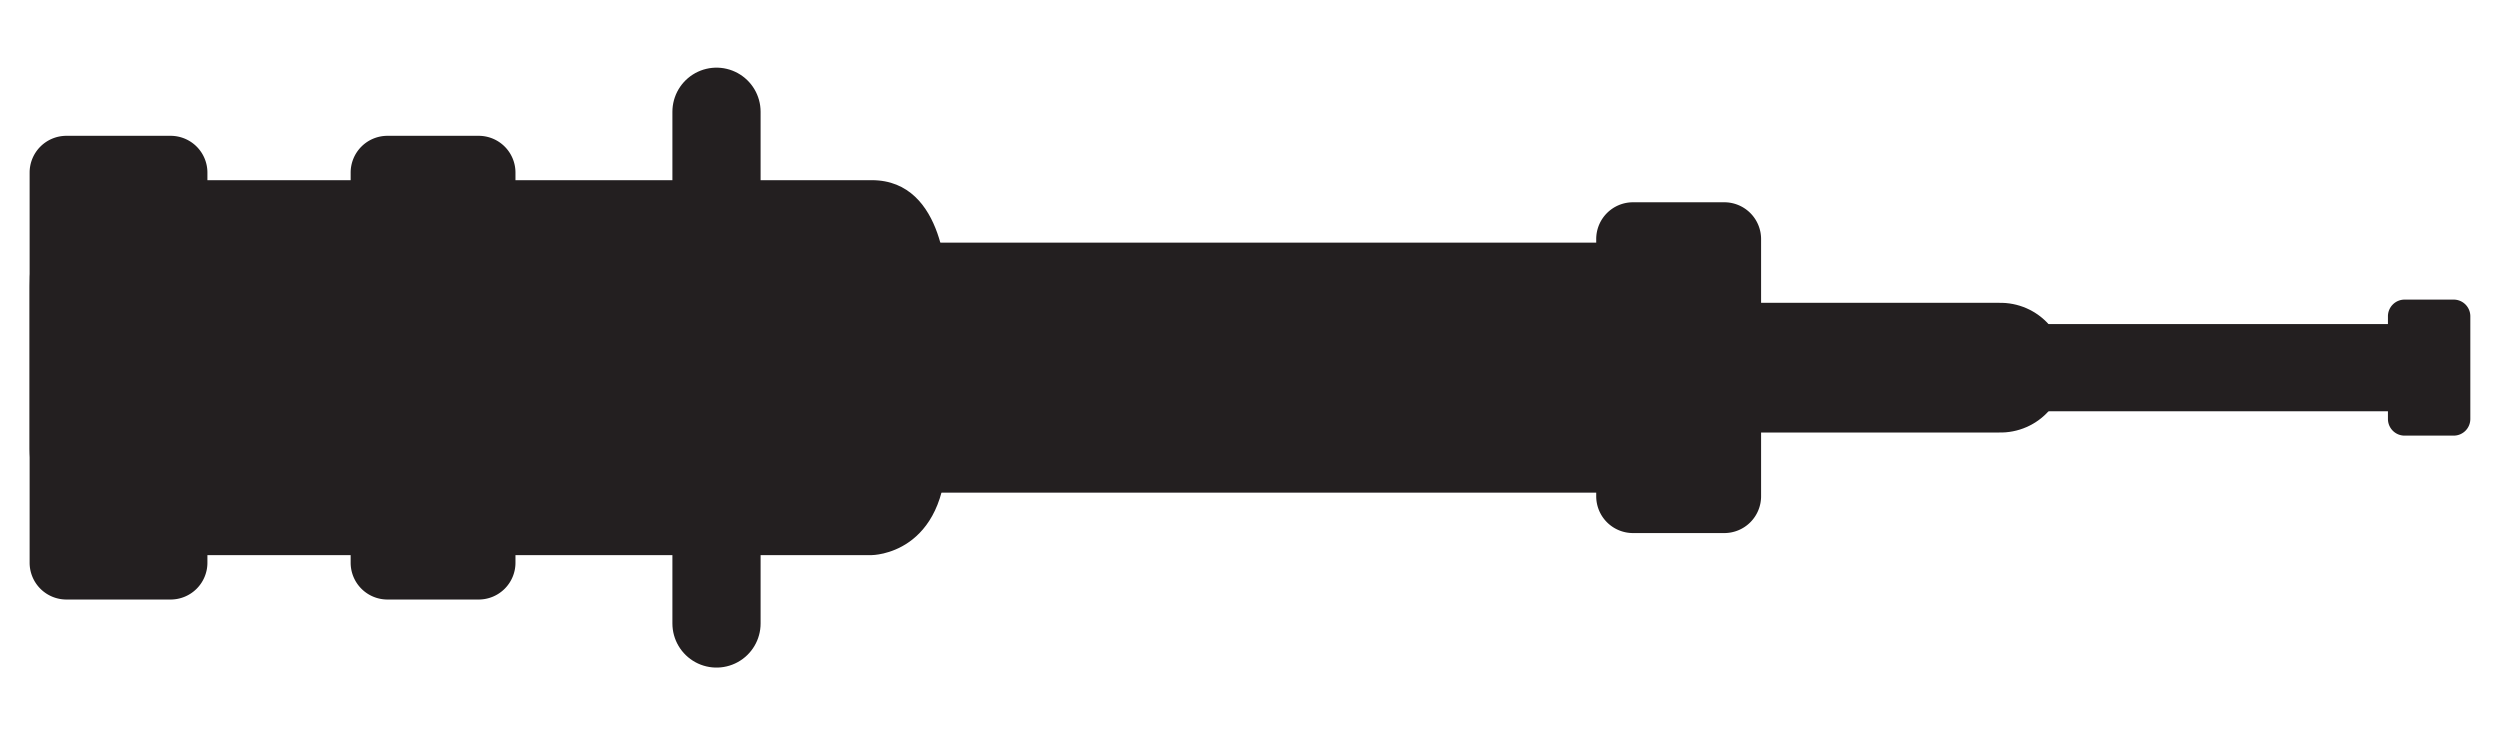 <svg id="Layer_1" data-name="Layer 1" xmlns="http://www.w3.org/2000/svg" viewBox="0 0 48.189 14.173"><defs><style>.cls-1,.cls-3,.cls-4{fill:none;stroke:#231f20;stroke-linecap:round;}.cls-1{stroke-width:1.681px;}.cls-2{fill:#231f20;}.cls-3{stroke-width:2.5px;}.cls-4{stroke-width:1.7px;}</style></defs><title>shock-ttg-3</title><line class="cls-1" x1="46.436" y1="7.087" x2="30.224" y2="7.087"/><path class="cls-2" d="M2.016,3.473s-1.445,0-1.445,2.04V8.661s0,2.039,1.445,2.039H16.804s1.444,0,1.444-2.039V5.513s0-2.04-1.444-2.04Z"/><polygon class="cls-2" points="17.561 4.677 17.561 9.496 32.873 9.496 32.873 4.677 17.561 4.677 17.561 4.677"/><path class="cls-3" d="M38.561,7.087H20.962"/><path class="cls-4" d="M13.811,2.154v9.864"/><path class="cls-2" d="M1.281,2.618H3.289a.709.709,0,0,1,.709.709v7.52a.709.709,0,0,1-.709.709H1.28a.709.709,0,0,1-.709-.709v-7.52A.709.709,0,0,1,1.281,2.618Z"/><path class="cls-2" d="M7.468,2.618H9.227a.709.709,0,0,1,.709.709V10.847a.709.709,0,0,1-.709.709H7.468a.709.709,0,0,1-.709-.709v-7.52A.709.709,0,0,1,7.468,2.618Z"/><path class="cls-2" d="M31.477,3.899H33.237a.709.709,0,0,1,.709.709V9.566a.709.709,0,0,1-.709.709H31.477a.709.709,0,0,1-.709-.709V4.608A.709.709,0,0,1,31.477,3.899Z"/><path class="cls-2" d="M46.35,5.775h.946a.321.321,0,0,1,.321.321v1.98a.321.321,0,0,1-.321.321H46.35a.321.321,0,0,1-.321-.321V6.097A.321.321,0,0,1,46.35,5.775Z"/></svg>